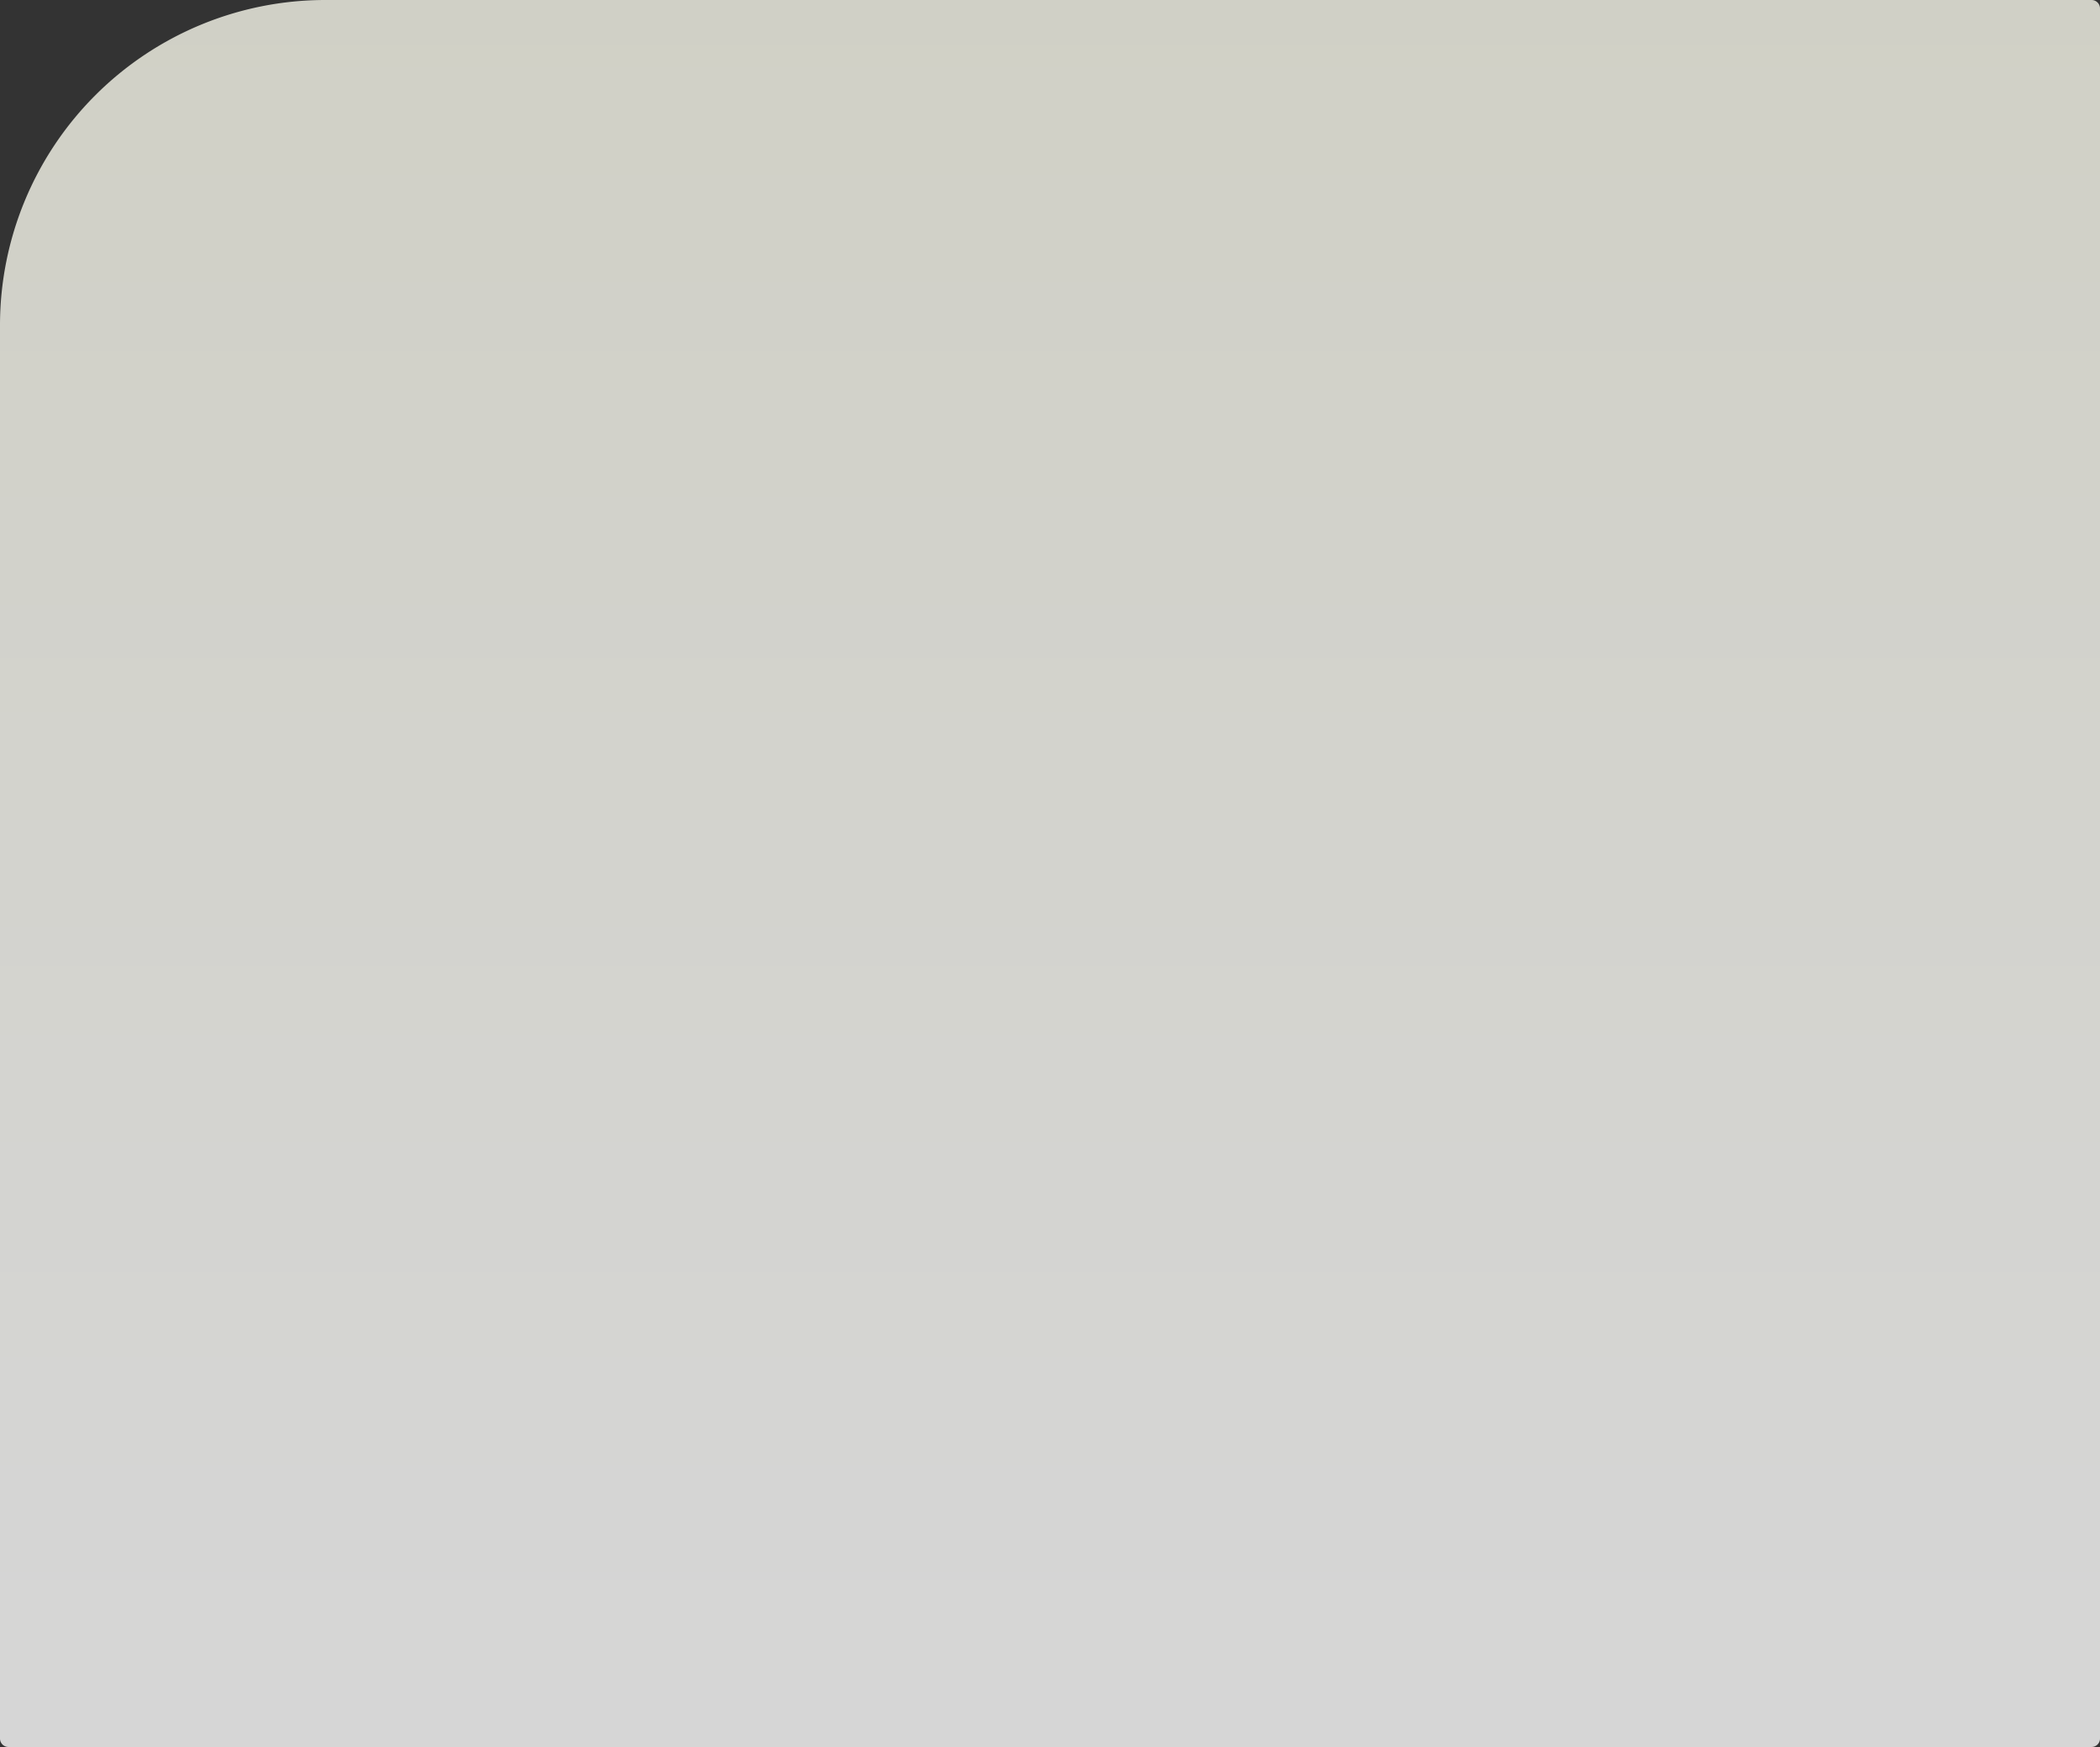 <svg xmlns="http://www.w3.org/2000/svg" xmlns:xlink="http://www.w3.org/1999/xlink" width="994" height="827" viewBox="0 0 994 827">
  <rect x="0" y="0" width="994" height="827" fill="#333333" stroke="none"/>
  <defs>
    <linearGradient id="linear-gradient" x1="0.386" x2="0.386" y2="1" gradientUnits="objectBoundingBox">
      <stop offset="0" stop-color="#f8f8eb" stop-opacity="0.8"/>
      <stop offset="1" stop-color="#fff" stop-opacity="0.8"/>
    </linearGradient>
  </defs>
  <path id="Rectangle_45" data-name="Rectangle 45" d="M154,0H990a4,4,0,0,1,4,4V823a4,4,0,0,1-4,4H4a4,4,0,0,1-4-4V154A154,154,0,0,1,154,0Z" fill="url(#linear-gradient)"/>
</svg>
